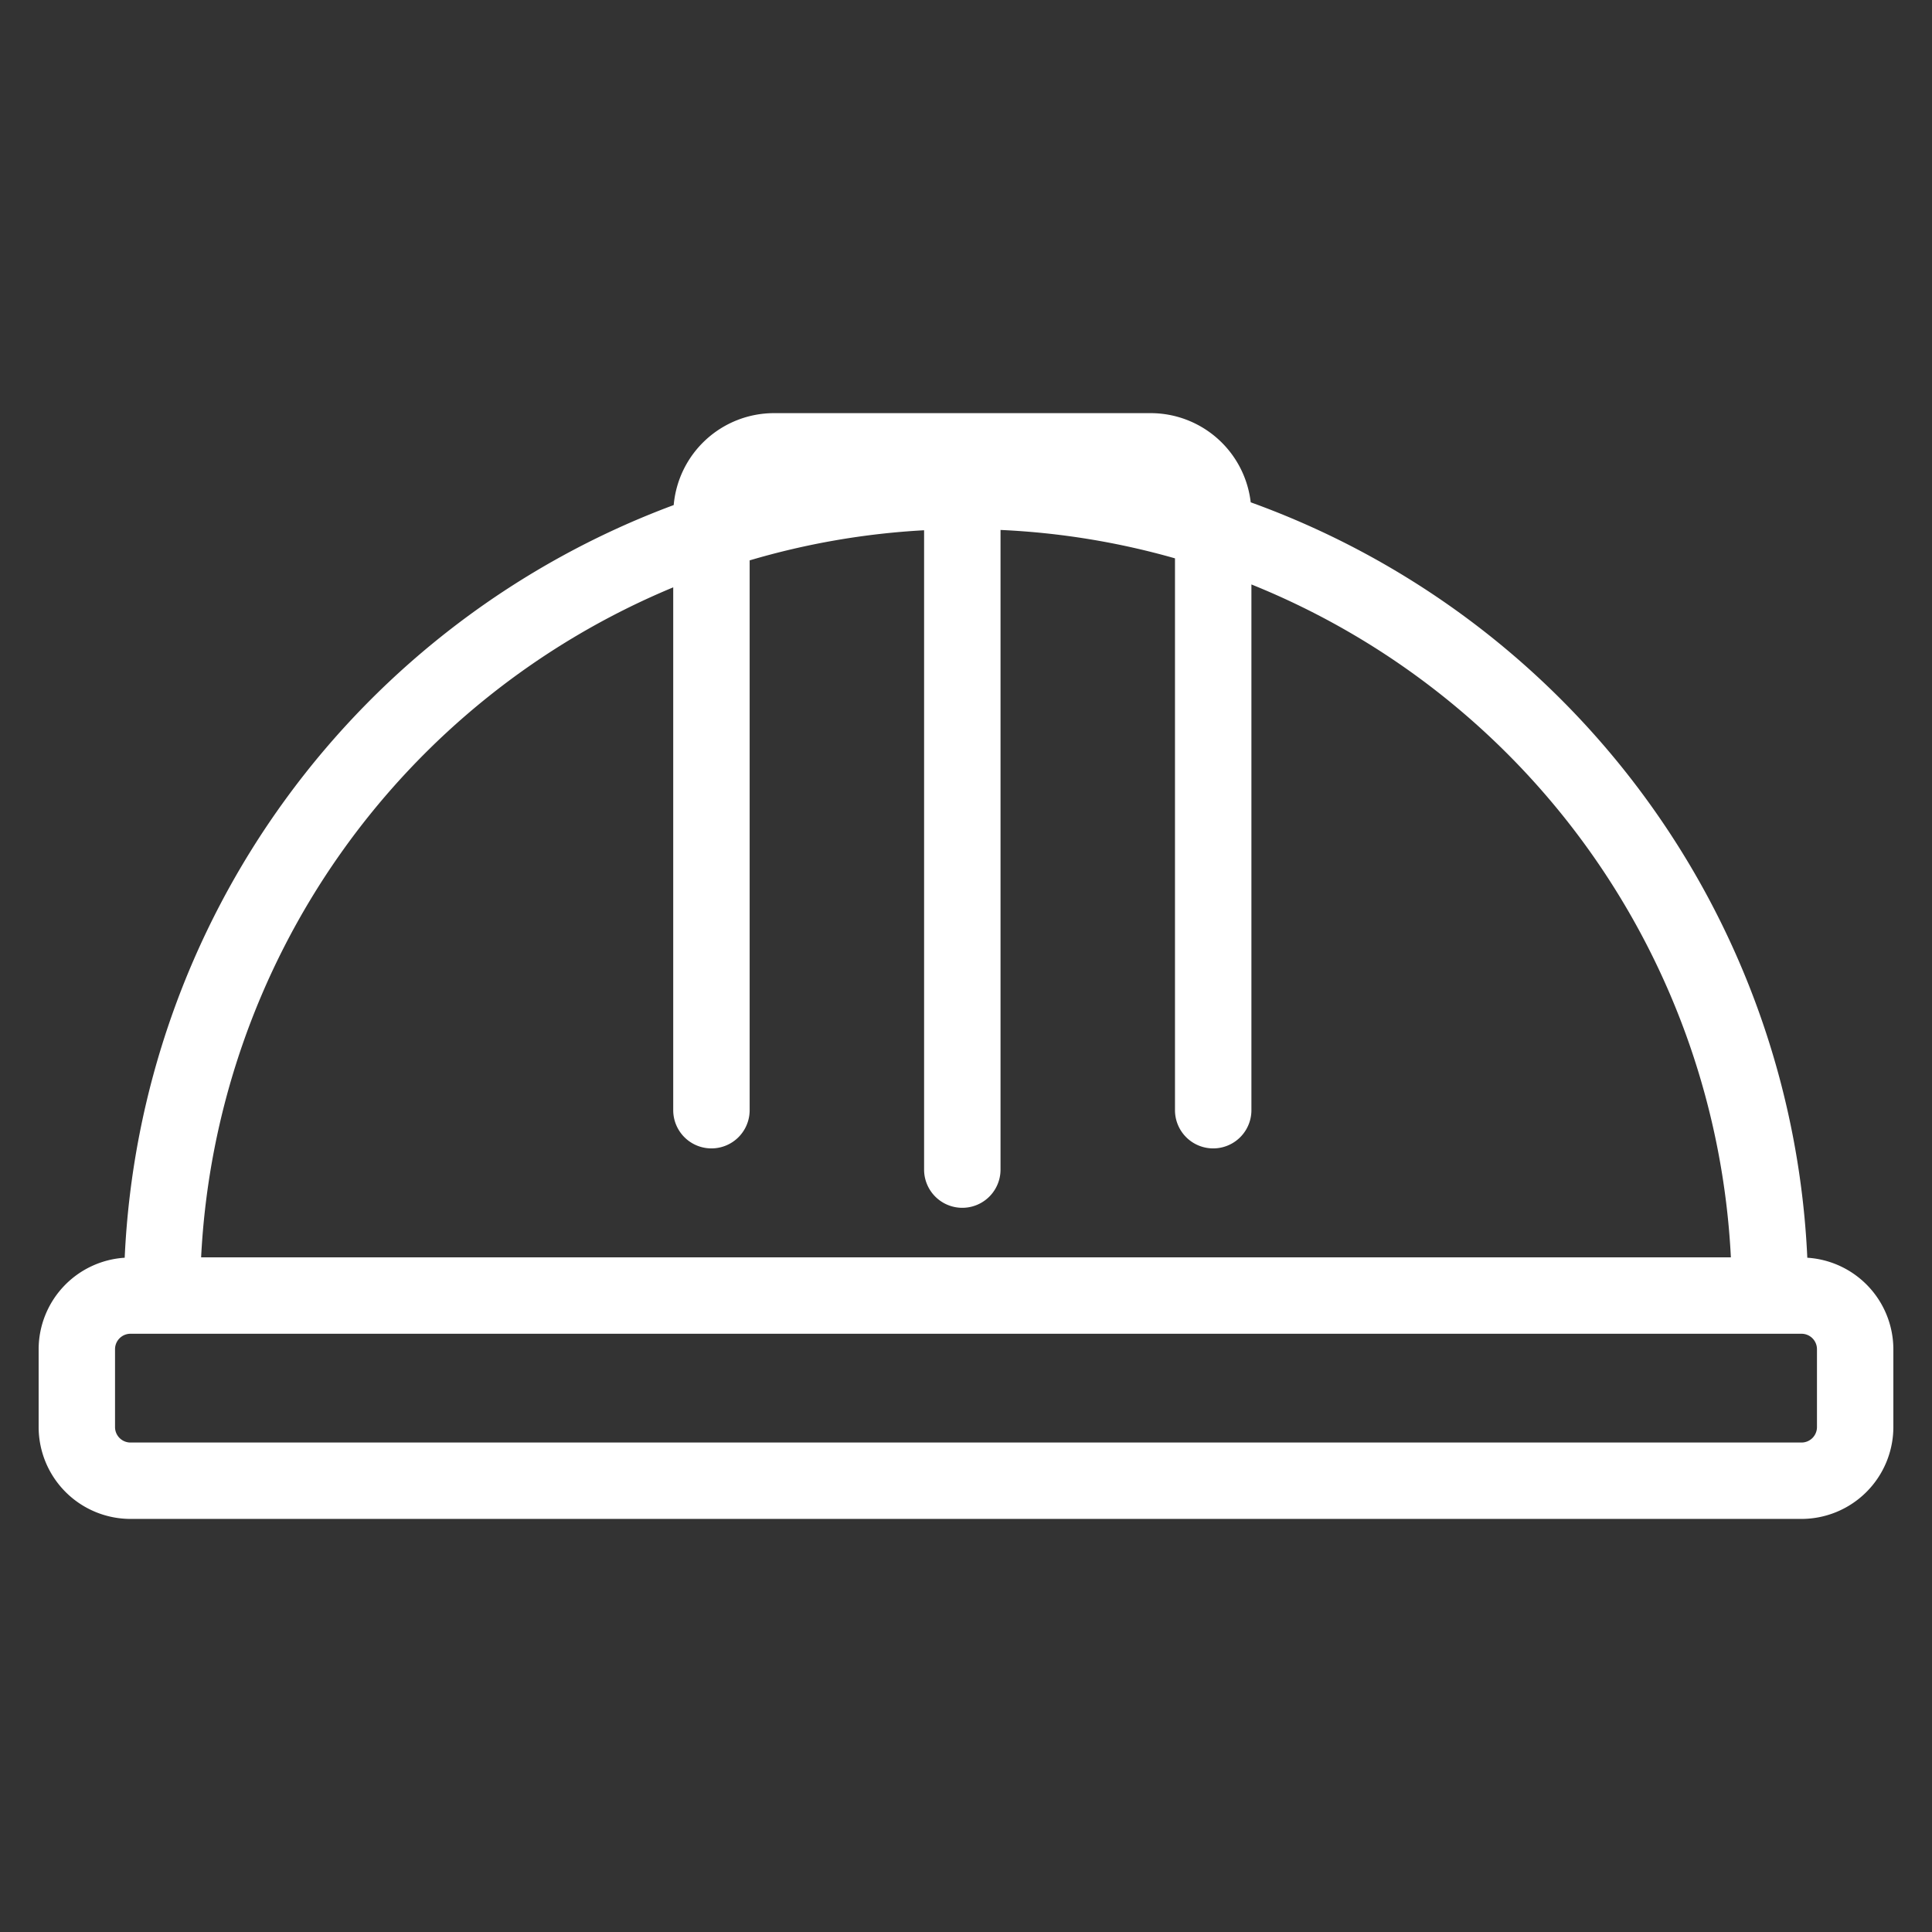 <svg viewBox="0 0 100 100" xmlns="http://www.w3.org/2000/svg"><rect x="0" y="0" width="100" height="100" fill="#333333" stroke="none"/><path d="m93.546 65.1a43.678 43.678 0 0 0 -28.809-39.1 5.217 5.217 0 0 0 -5.174-4.616h-19.505a5.215 5.215 0 0 0 -5.187 4.758 43.678 43.678 0 0 0 -28.417 38.958 4.755 4.755 0 0 0 -4.454 4.735v4.03a4.76 4.76 0 0 0 4.754 4.754h86.492a4.76 4.76 0 0 0 4.754-4.754v-4.03a4.755 4.755 0 0 0 -4.454-4.735zm-58.7-34.7v27.063a1.978 1.978 0 0 0 3.956 0v-28.458a39.406 39.406 0 0 1 9.029-1.559v33.092a1.978 1.978 0 1 0 3.956 0v-33.108a39.392 39.392 0 0 1 9.03 1.47v28.563a1.978 1.978 0 0 0 3.956 0v-27.212a39.708 39.708 0 0 1 24.817 34.829h-79.18a39.712 39.712 0 0 1 24.438-34.68zm59.2 43.465a.8.8 0 0 1 -.8.8h-86.492a.8.8 0 0 1 -.8-.8v-4.03a.8.8 0 0 1 .8-.8h86.492a.8.8 0 0 1 .8.8z" fill="#fff"/></svg>
